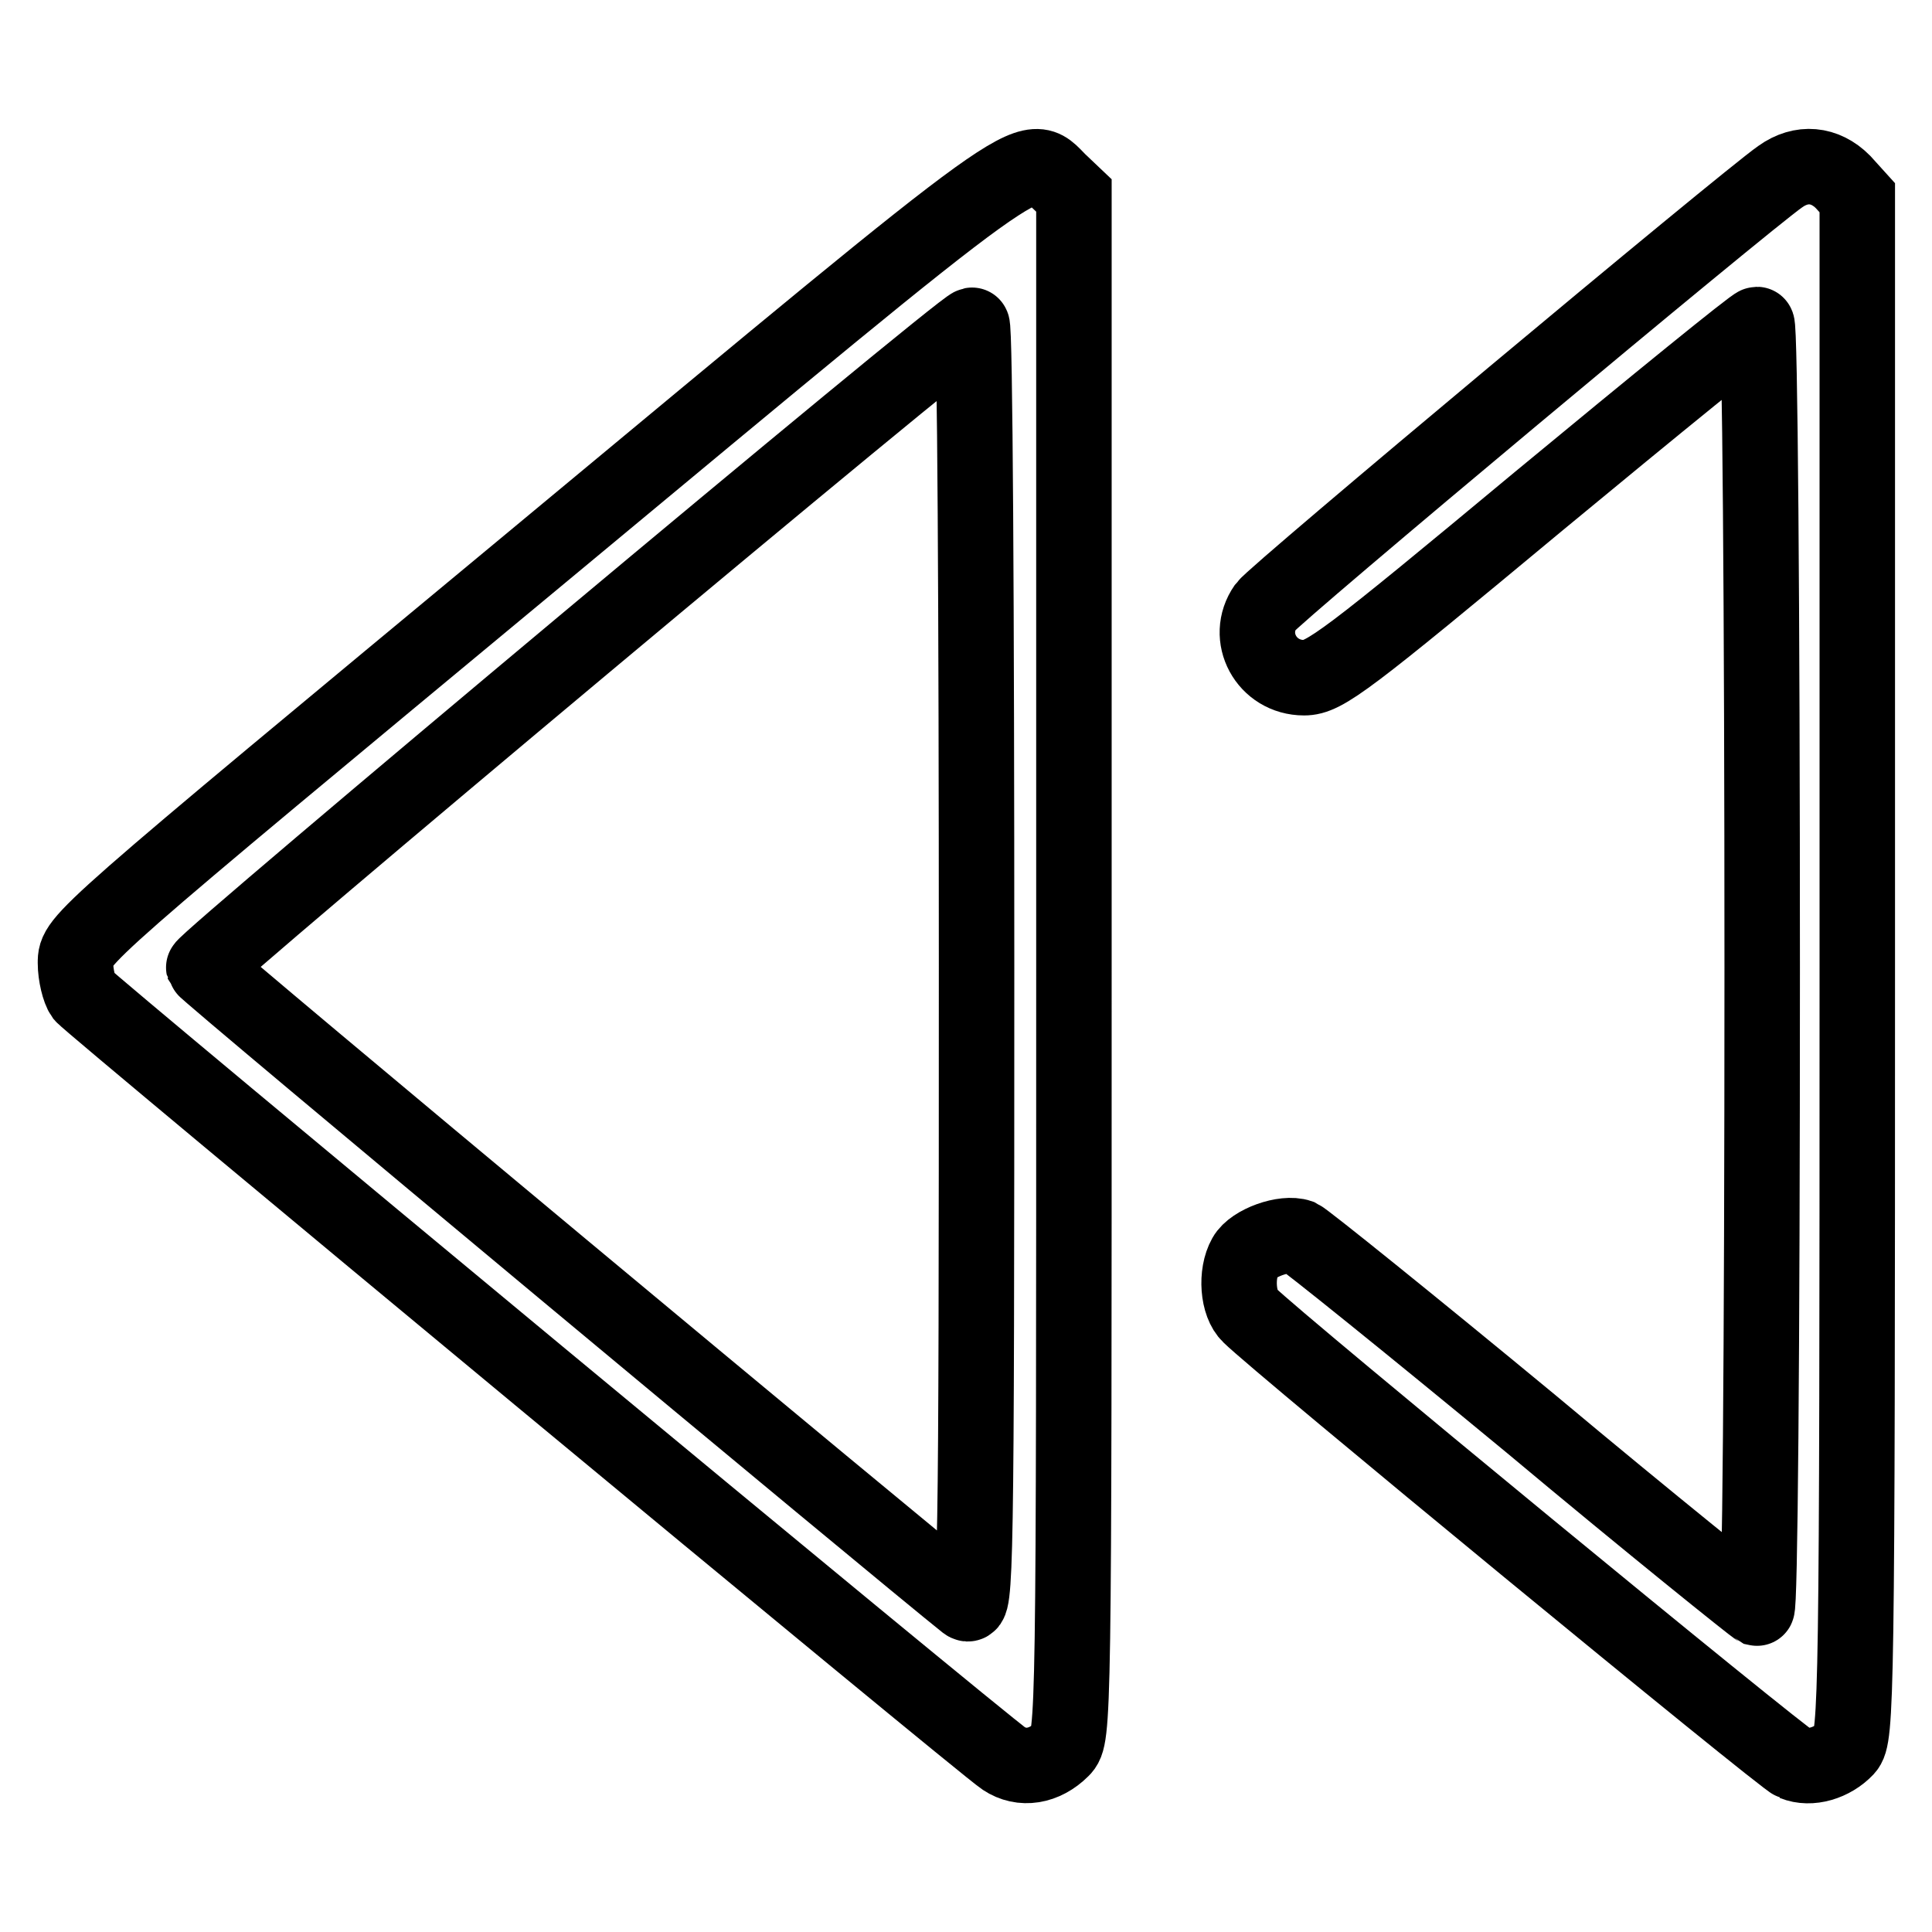 <?xml version="1.0" encoding="utf-8"?>
<!-- Svg Vector Icons : http://www.onlinewebfonts.com/icon -->
<!DOCTYPE svg PUBLIC "-//W3C//DTD SVG 1.1//EN" "http://www.w3.org/Graphics/SVG/1.1/DTD/svg11.dtd">
<svg version="1.1" xmlns="http://www.w3.org/2000/svg" xmlns:xlink="http://www.w3.org/1999/xlink" x="0px" y="0px" viewBox="0 0 256 256" enable-background="new 0 0 256 256" xml:space="preserve">
<g><g><g><path stroke-width="10" fill-opacity="0" stroke="#000000"  d="M71.8,73.3C10.1,124.5,10,124.5,10,127.6c0,1.6,0.5,3.6,1,4.3c1.3,1.5,119.1,99.2,122,101.1c2.4,1.6,5.4,1.1,7.7-1.2c1.6-1.6,1.6-3.1,1.6-103.7V25.9l-2-1.9C136,19.7,138.5,17.9,71.8,73.3z M129.4,128.2c0,80.8-0.1,85.2-1.4,84.2c-8.3-6.6-100.8-83.6-101-84.2c-0.2-0.7,100.5-85,101.8-85.1C129.2,43,129.4,81.3,129.4,128.2z"/><path stroke-width="10" fill-opacity="0" stroke="#000000"  d="M235.9,23.4c-4.5,3.1-67,55.3-68.2,57c-2.8,4,0.1,9.4,5.1,9.4c2.7,0,5.6-2.2,31.1-23.4C219.5,53.5,232.4,43,232.8,43c0.4,0,0.7,37.4,0.7,85.2c0,52.4-0.3,85-0.7,84.9c-0.4-0.2-14-11.1-29.9-24.4c-16.1-13.3-29.9-24.4-30.7-24.8c-2-0.7-6.2,0.8-7.2,2.6c-1.3,2.3-1,6.3,0.6,7.8c3.6,3.6,70.7,58.8,72.1,59.3c2.2,0.9,5.1,0,6.9-1.9c1.4-1.5,1.5-6.1,1.5-103.5V26.2l-1.9-2.1C241.8,21.7,238.7,21.4,235.9,23.4z"/></g></g></g>
</svg>